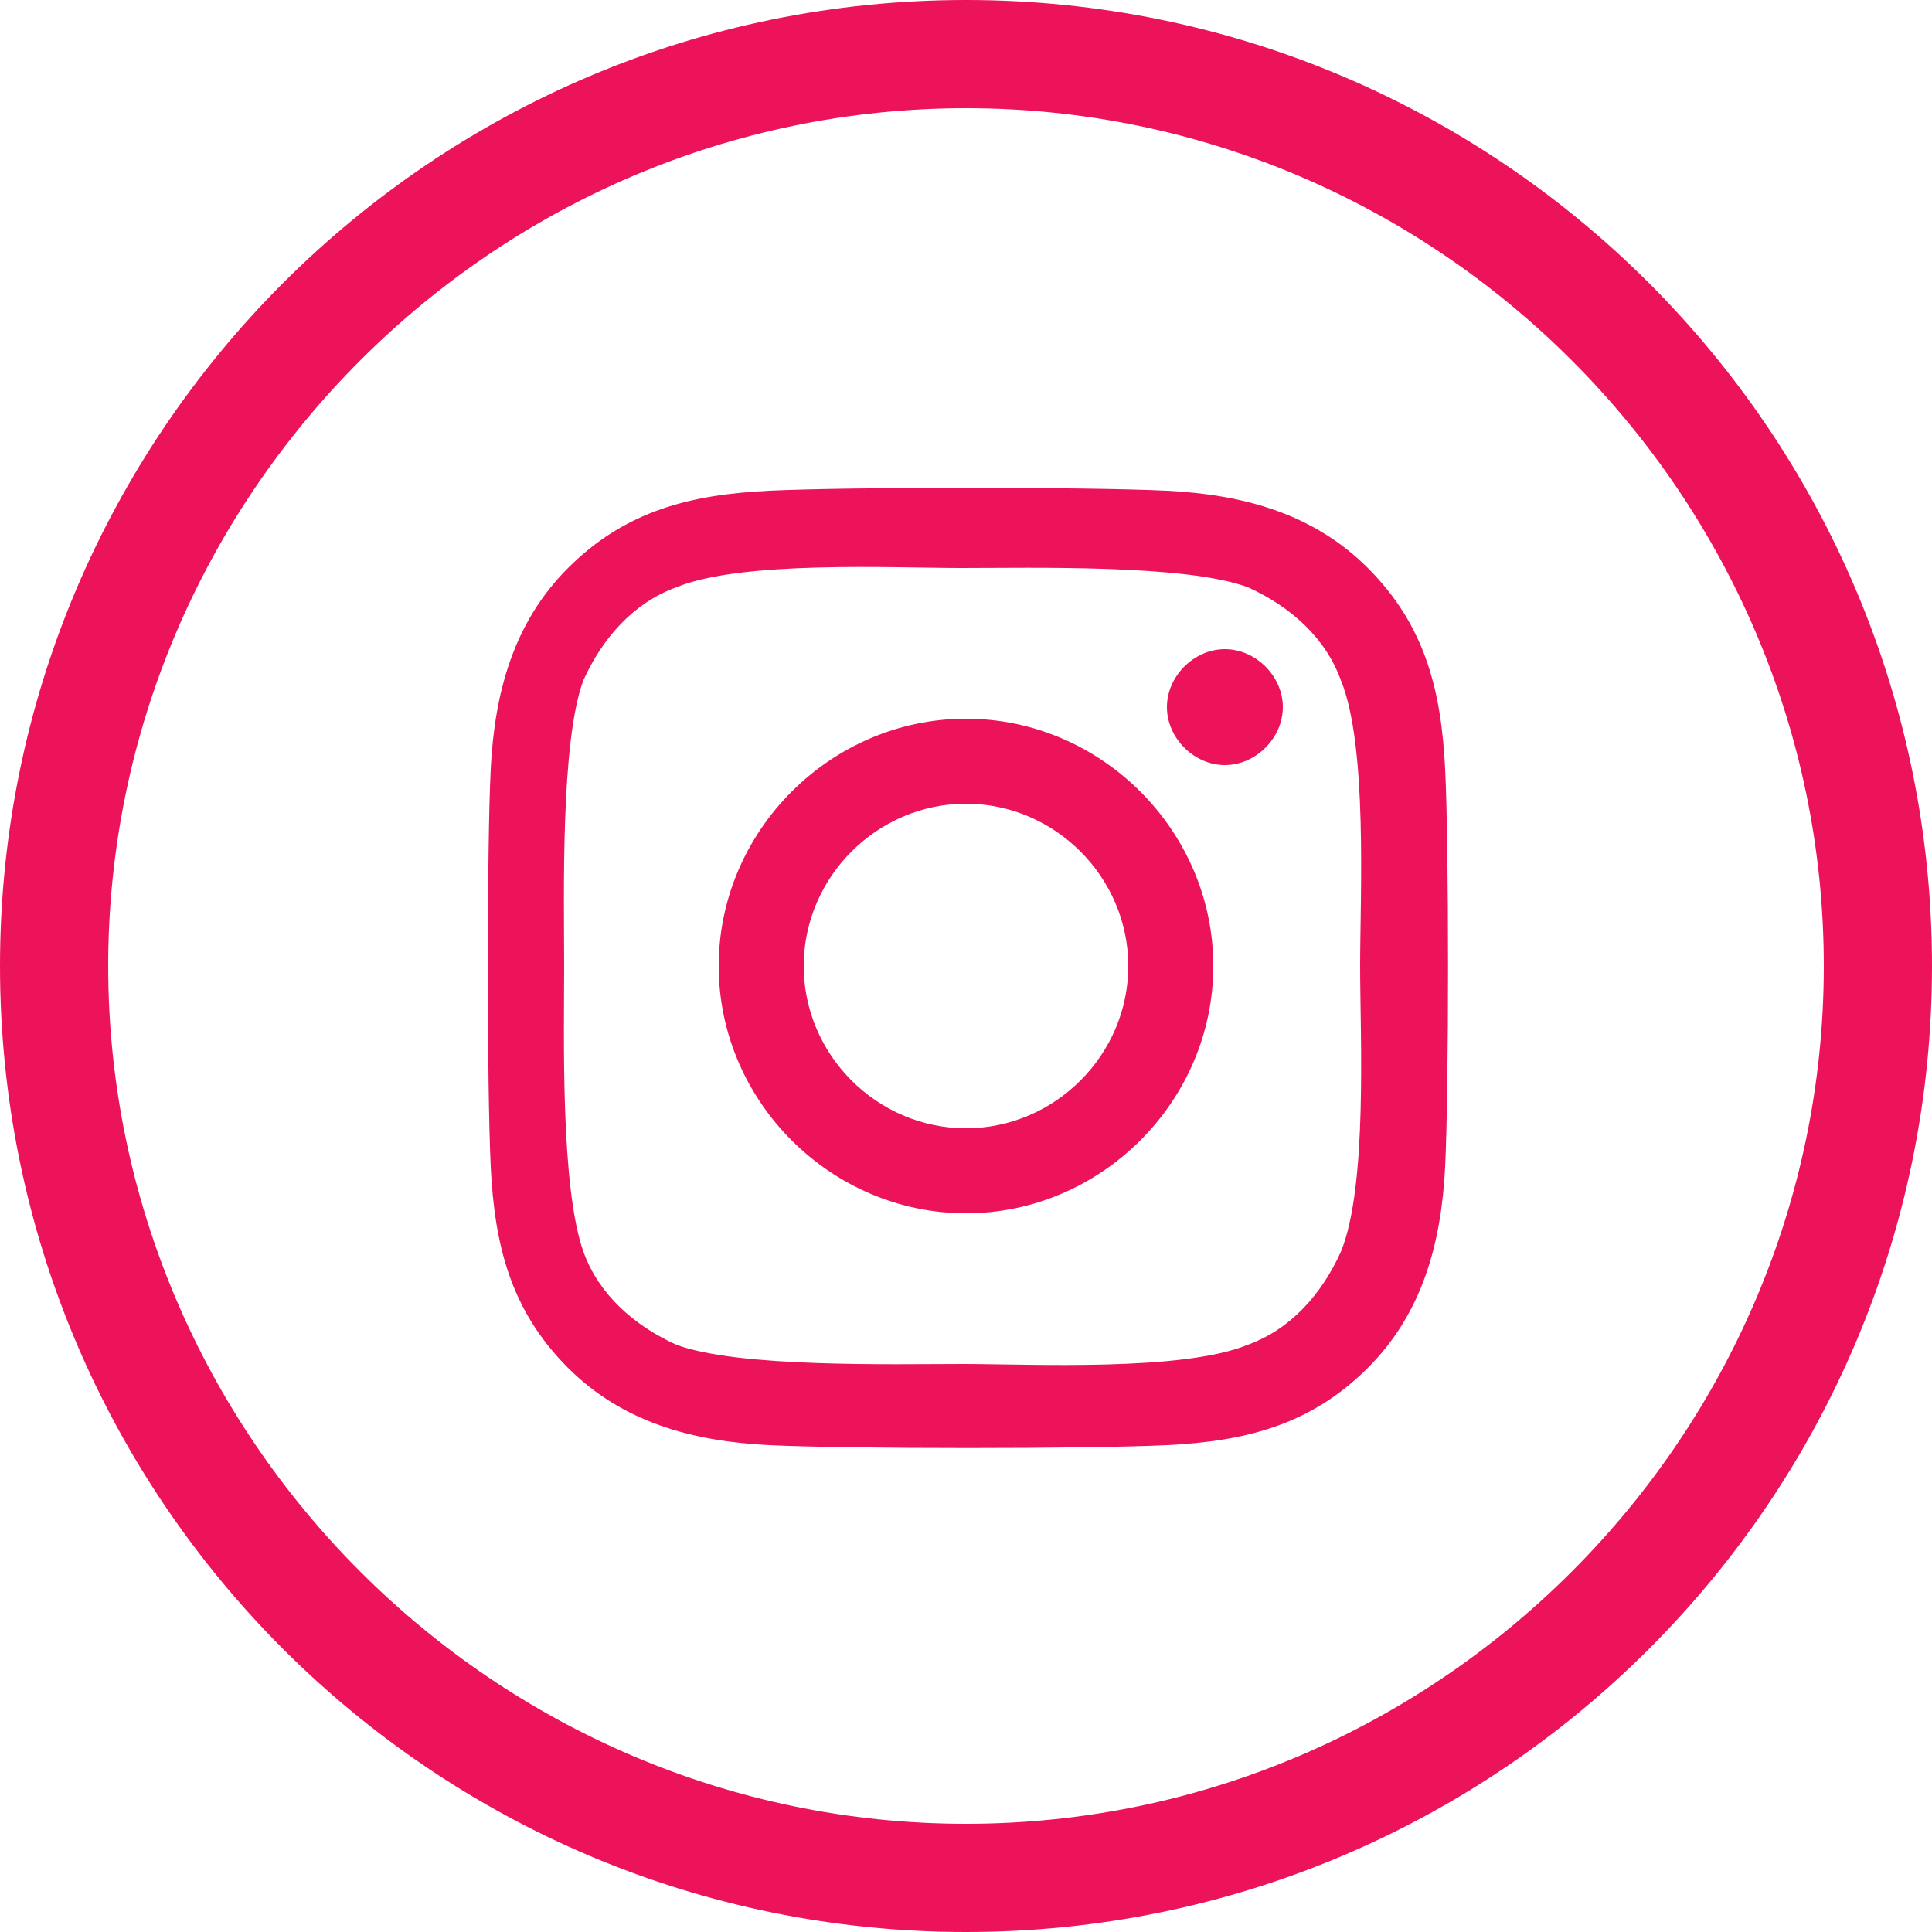 <?xml version="1.0" encoding="utf-8"?>
<!-- Generator: Adobe Illustrator 28.2.0, SVG Export Plug-In . SVG Version: 6.00 Build 0)  -->
<svg version="1.1" id="Layer_1" xmlns="http://www.w3.org/2000/svg" xmlns:xlink="http://www.w3.org/1999/xlink" x="0px" y="0px"
	 viewBox="0 0 50 50" style="enable-background:new 0 0 50 50;" xml:space="preserve">
<style type="text/css">
	.st0{fill:#EC135B;}
</style>
<g>
	<path class="st0" d="M25,50C11.2,50,0,38.8,0,25S11.2,0,25,0s25,11.2,25,25S38.8,50,25,50z M25,2.8C12.8,2.8,2.8,12.8,2.8,25
		S12.8,47.2,25,47.2S47.2,37.2,47.2,25S37.2,2.8,25,2.8z"/>
</g>
<g>
	<path class="st0" d="M37.4,30.2c-0.1,2-0.6,3.8-2,5.2c-1.5,1.5-3.2,1.9-5.2,2c-2.1,0.1-8.2,0.1-10.3,0c-2-0.1-3.8-0.6-5.2-2
		c-1.5-1.5-1.9-3.2-2-5.2c-0.1-2.1-0.1-8.3,0-10.3c0.1-2,0.6-3.8,2-5.2c1.5-1.5,3.2-1.9,5.2-2c2.1-0.1,8.2-0.1,10.3,0
		c2,0.1,3.8,0.6,5.2,2c1.5,1.5,1.9,3.2,2,5.2C37.5,21.9,37.5,28.1,37.4,30.2z M35.2,25c0-1.8,0.2-5.7-0.5-7.4
		c-0.4-1.1-1.3-1.9-2.4-2.4c-1.6-0.6-5.6-0.5-7.4-0.5s-5.7-0.2-7.4,0.5c-1.1,0.4-1.9,1.3-2.4,2.4c-0.6,1.6-0.5,5.6-0.5,7.4
		c0,1.8-0.1,5.7,0.5,7.4c0.4,1.1,1.3,1.9,2.4,2.4c1.6,0.6,5.6,0.5,7.4,0.5s5.7,0.2,7.4-0.5c1.1-0.4,1.9-1.3,2.4-2.4
		C35.4,30.7,35.2,26.8,35.2,25z M31.4,25c0,3.5-2.9,6.4-6.4,6.4s-6.4-2.9-6.4-6.4c0-3.5,2.9-6.4,6.4-6.4S31.4,21.5,31.4,25z
		 M29.2,25c0-2.3-1.9-4.2-4.2-4.2c-2.3,0-4.2,1.9-4.2,4.2c0,2.3,1.9,4.2,4.2,4.2S29.2,27.3,29.2,25z M31.7,16.8
		c-0.8,0-1.5,0.7-1.5,1.5c0,0.8,0.7,1.5,1.5,1.5c0.8,0,1.5-0.7,1.5-1.5C33.2,17.5,32.5,16.8,31.7,16.8z"/>
</g>
</svg>
